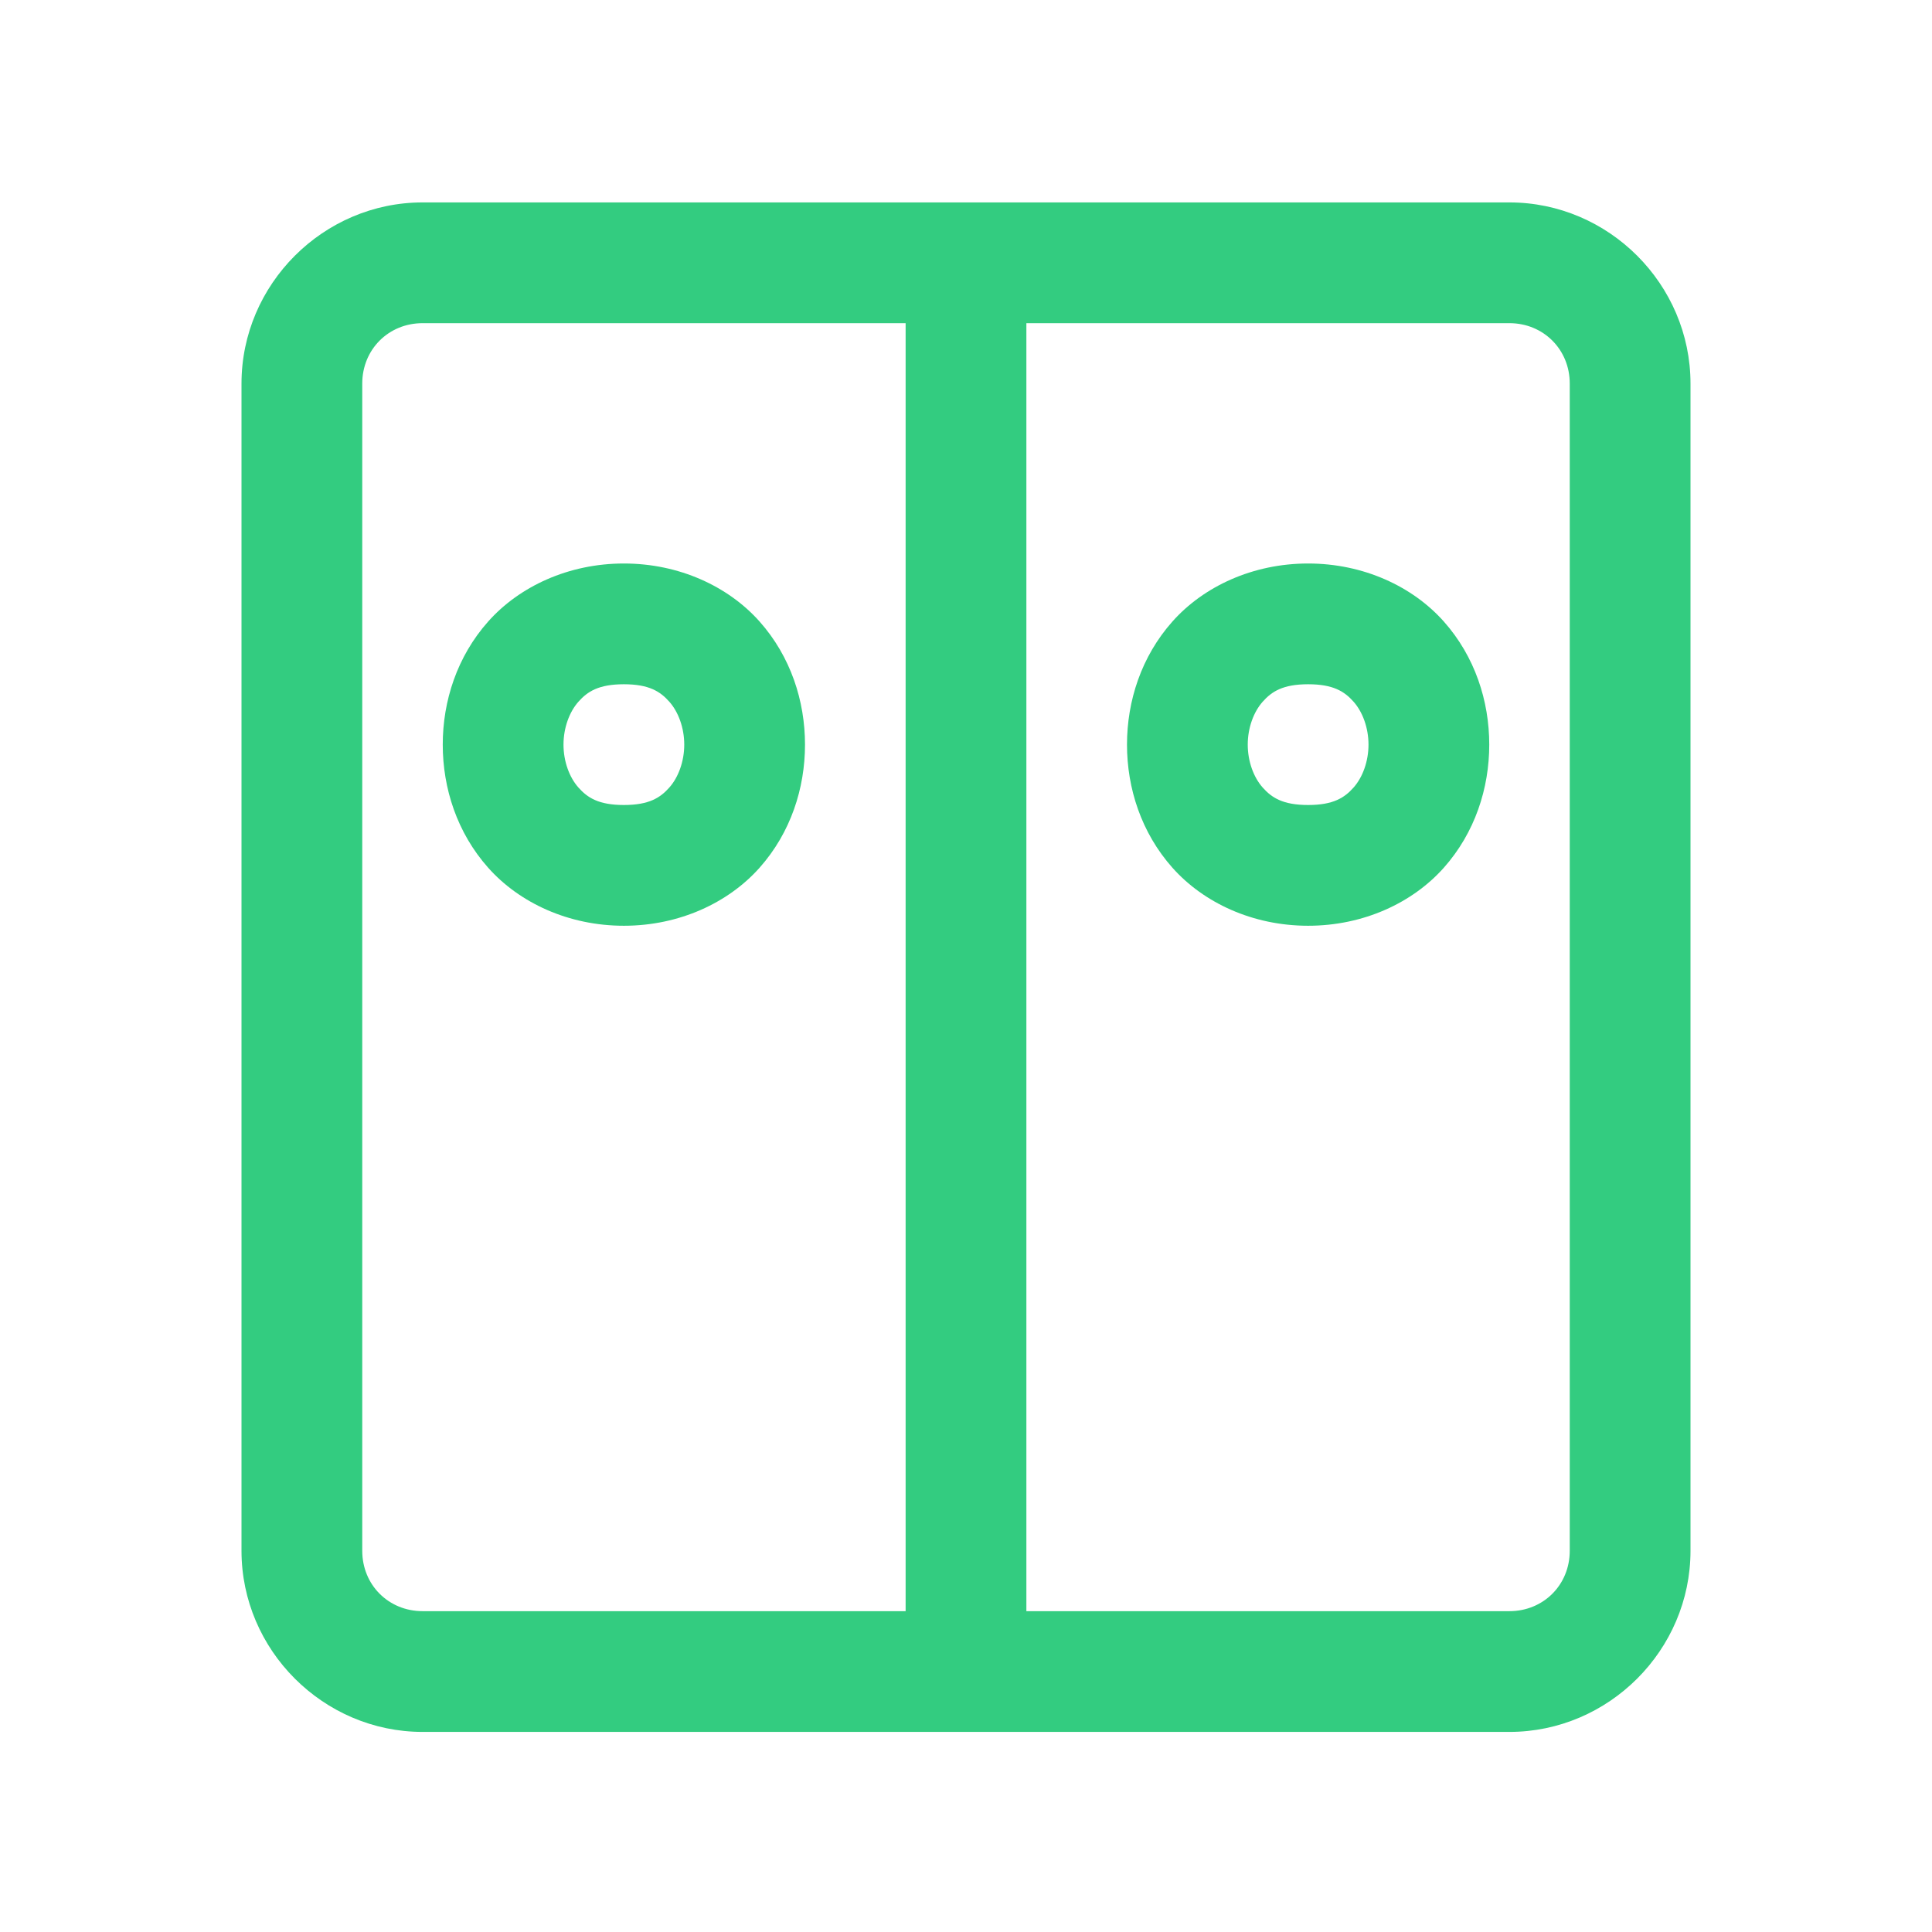 <svg width="48" height="48" viewBox="0 0 48 48" fill="none" xmlns="http://www.w3.org/2000/svg">
<path d="M10.5 5.029C8.033 5.029 6 7.062 6 9.529V38.529C6 40.997 8.033 43.029 10.5 43.029H37.5C39.968 43.029 42 40.997 42 38.529V9.529C42 7.062 39.968 5.029 37.5 5.029H10.5ZM10.5 8.029H22.5V40.029H10.5C9.653 40.029 9 39.376 9 38.529V9.529C9 8.683 9.653 8.029 10.5 8.029ZM25.5 8.029H37.5C38.346 8.029 39 8.683 39 9.529V38.529C39 39.376 38.346 40.029 37.5 40.029H25.5V8.029ZM15.5 14C14.125 14 12.904 14.57 12.129 15.441C11.354 16.313 11 17.417 11 18.5C11 19.583 11.354 20.687 12.129 21.559C12.904 22.43 14.125 23 15.5 23C16.875 23 18.096 22.43 18.871 21.559C19.646 20.687 20 19.583 20 18.5C20 17.417 19.646 16.313 18.871 15.441C18.096 14.57 16.875 14 15.5 14ZM32.5 14C31.125 14 29.904 14.57 29.129 15.441C28.354 16.313 28 17.417 28 18.5C28 19.583 28.354 20.687 29.129 21.559C29.904 22.43 31.125 23 32.5 23C33.875 23 35.096 22.43 35.871 21.559C36.646 20.687 37 19.583 37 18.5C37 17.417 36.646 16.313 35.871 15.441C35.096 14.57 33.875 14 32.5 14ZM15.5 17C16.125 17 16.404 17.18 16.629 17.434C16.854 17.687 17 18.083 17 18.5C17 18.917 16.854 19.313 16.629 19.566C16.404 19.82 16.125 20 15.5 20C14.875 20 14.596 19.82 14.371 19.566C14.146 19.313 14 18.917 14 18.5C14 18.083 14.146 17.687 14.371 17.434C14.596 17.18 14.875 17 15.5 17ZM32.5 17C33.125 17 33.404 17.18 33.629 17.434C33.854 17.687 34 18.083 34 18.5C34 18.917 33.854 19.313 33.629 19.566C33.404 19.82 33.125 20 32.5 20C31.875 20 31.596 19.82 31.371 19.566C31.146 19.313 31 18.917 31 18.5C31 18.083 31.146 17.687 31.371 17.434C31.596 17.18 31.875 17 32.5 17Z" fill="#33CC80"/>
</svg>
